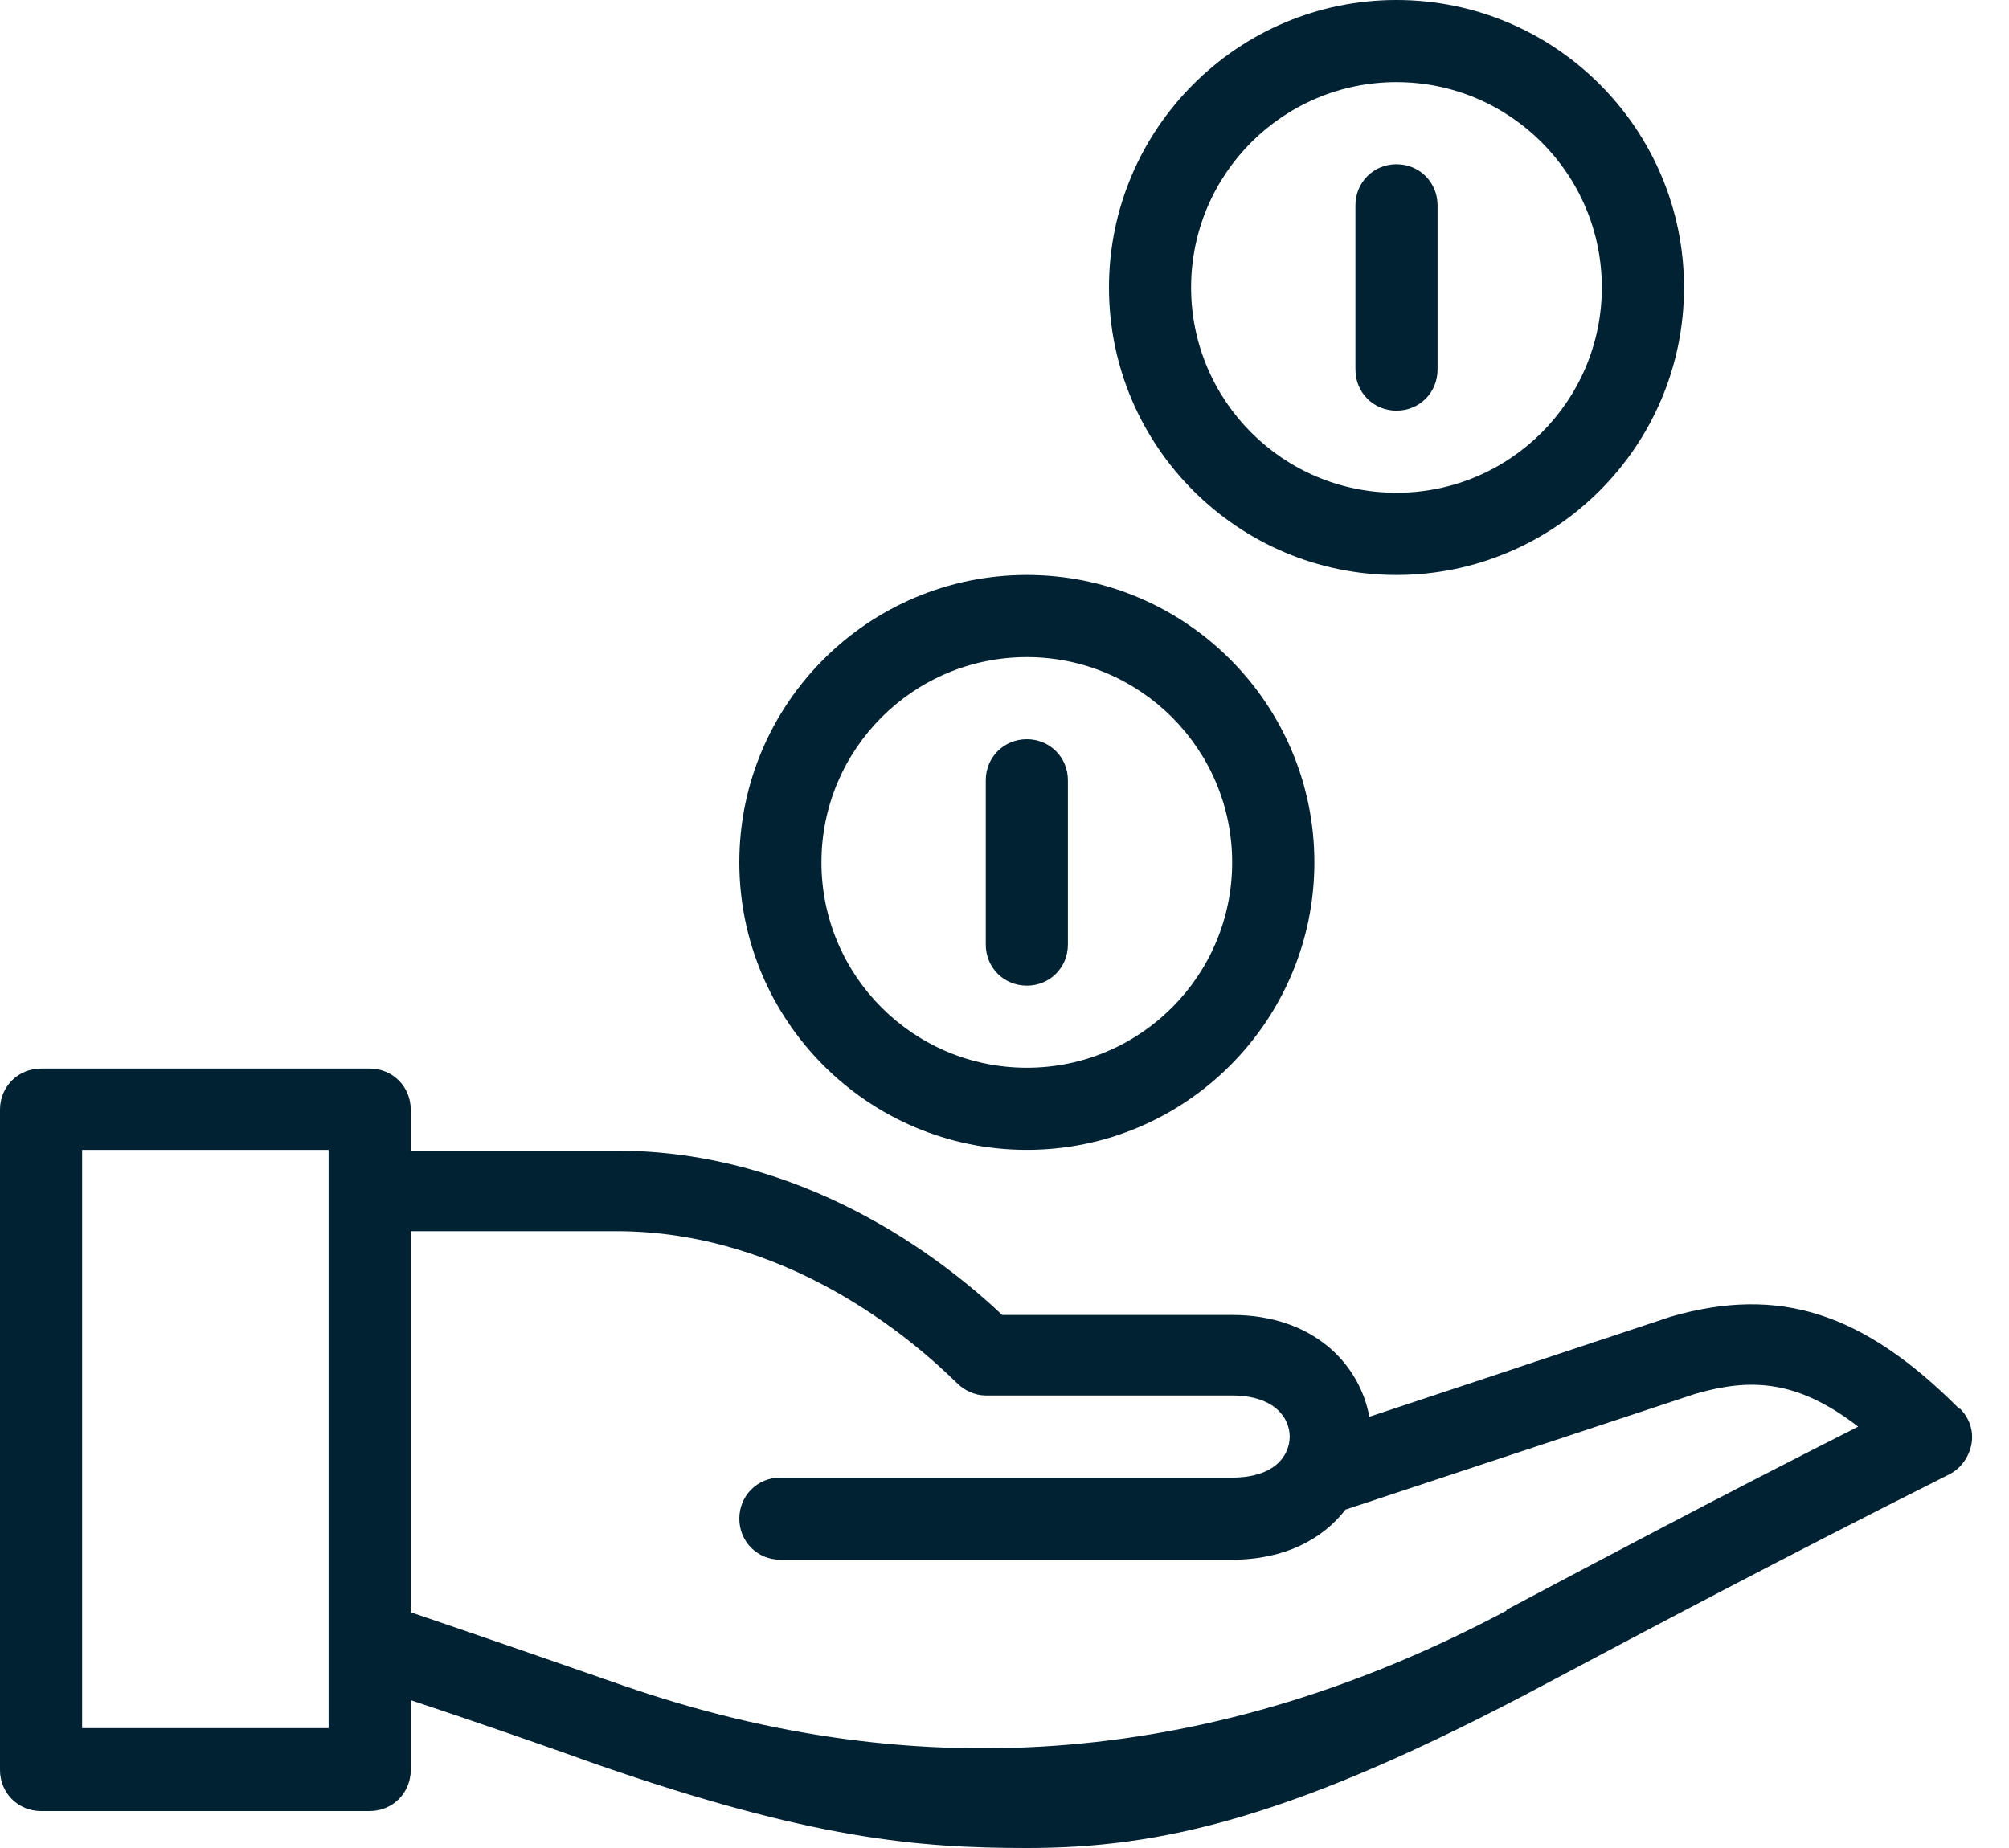 <svg width="25" height="23" viewBox="0 0 25 23" fill="none" xmlns="http://www.w3.org/2000/svg">
<path fill-rule="evenodd" clip-rule="evenodd" d="M4.6 13.299C4.886 13.299 5.111 13.524 5.111 13.81V14.321H7.667C9.987 14.321 11.715 15.65 12.471 16.366H15.333C16.335 16.366 16.918 16.969 17.04 17.633L20.792 16.387C22.141 15.998 23.184 16.335 24.38 17.532H24.391C24.503 17.644 24.564 17.807 24.533 17.971C24.503 18.134 24.401 18.277 24.258 18.349C22.183 19.392 20.547 20.261 19.238 20.956C16.08 22.642 14.434 23 12.778 23C11.418 23 10.099 22.888 7.421 21.958C6.736 21.712 5.97 21.446 5.111 21.16V22.029C5.111 22.315 4.886 22.54 4.6 22.54H0.511C0.225 22.54 0 22.315 0 22.029V13.81C0 13.524 0.225 13.299 0.511 13.299H4.6ZM5.111 20.066C6.103 20.403 6.982 20.71 7.749 20.976C11.476 22.27 15.142 21.961 18.747 20.046V20.035C19.923 19.412 21.344 18.656 23.123 17.756C22.356 17.163 21.773 17.153 21.098 17.347L16.744 18.788C16.458 19.156 15.988 19.412 15.333 19.412H9.711C9.425 19.412 9.2 19.187 9.2 18.901C9.2 18.615 9.425 18.39 9.711 18.39H15.333C15.865 18.39 16.049 18.114 16.049 17.879C16.049 17.644 15.855 17.368 15.333 17.368H12.267C12.134 17.368 12.001 17.306 11.909 17.214C11.337 16.652 9.783 15.323 7.667 15.323H5.111V20.066ZM1.022 21.508H4.089V14.311H1.022V21.508Z" fill="#002233"/>
<path d="M12.778 9.2C13.064 9.2 13.289 9.425 13.289 9.711V11.756C13.289 12.042 13.064 12.267 12.778 12.267C12.492 12.267 12.267 12.042 12.267 11.756V9.711C12.267 9.425 12.492 9.2 12.778 9.2Z" fill="#002233"/>
<path fill-rule="evenodd" clip-rule="evenodd" d="M12.778 7.156C14.751 7.156 16.356 8.76 16.356 10.733C16.356 12.706 14.751 14.311 12.778 14.311C10.805 14.311 9.2 12.706 9.2 10.733C9.2 8.76 10.805 7.156 12.778 7.156ZM12.778 8.178C11.367 8.178 10.222 9.323 10.222 10.733C10.222 12.144 11.367 13.289 12.778 13.289C14.188 13.289 15.333 12.144 15.333 10.733C15.333 9.323 14.188 8.178 12.778 8.178Z" fill="#002233"/>
<path d="M17.378 2.044C17.664 2.044 17.889 2.269 17.889 2.556V4.6C17.889 4.886 17.664 5.111 17.378 5.111C17.092 5.111 16.867 4.886 16.867 4.6V2.556C16.867 2.269 17.092 2.044 17.378 2.044Z" fill="#002233"/>
<path fill-rule="evenodd" clip-rule="evenodd" d="M17.378 0C19.351 0 20.956 1.605 20.956 3.578C20.956 5.551 19.351 7.156 17.378 7.156C15.405 7.156 13.8 5.551 13.8 3.578C13.8 1.605 15.405 0 17.378 0ZM17.378 1.022C15.967 1.022 14.822 2.167 14.822 3.578C14.822 4.988 15.967 6.133 17.378 6.133C18.788 6.133 19.933 4.988 19.933 3.578C19.933 2.167 18.788 1.022 17.378 1.022Z" fill="#002233"/>
</svg>
